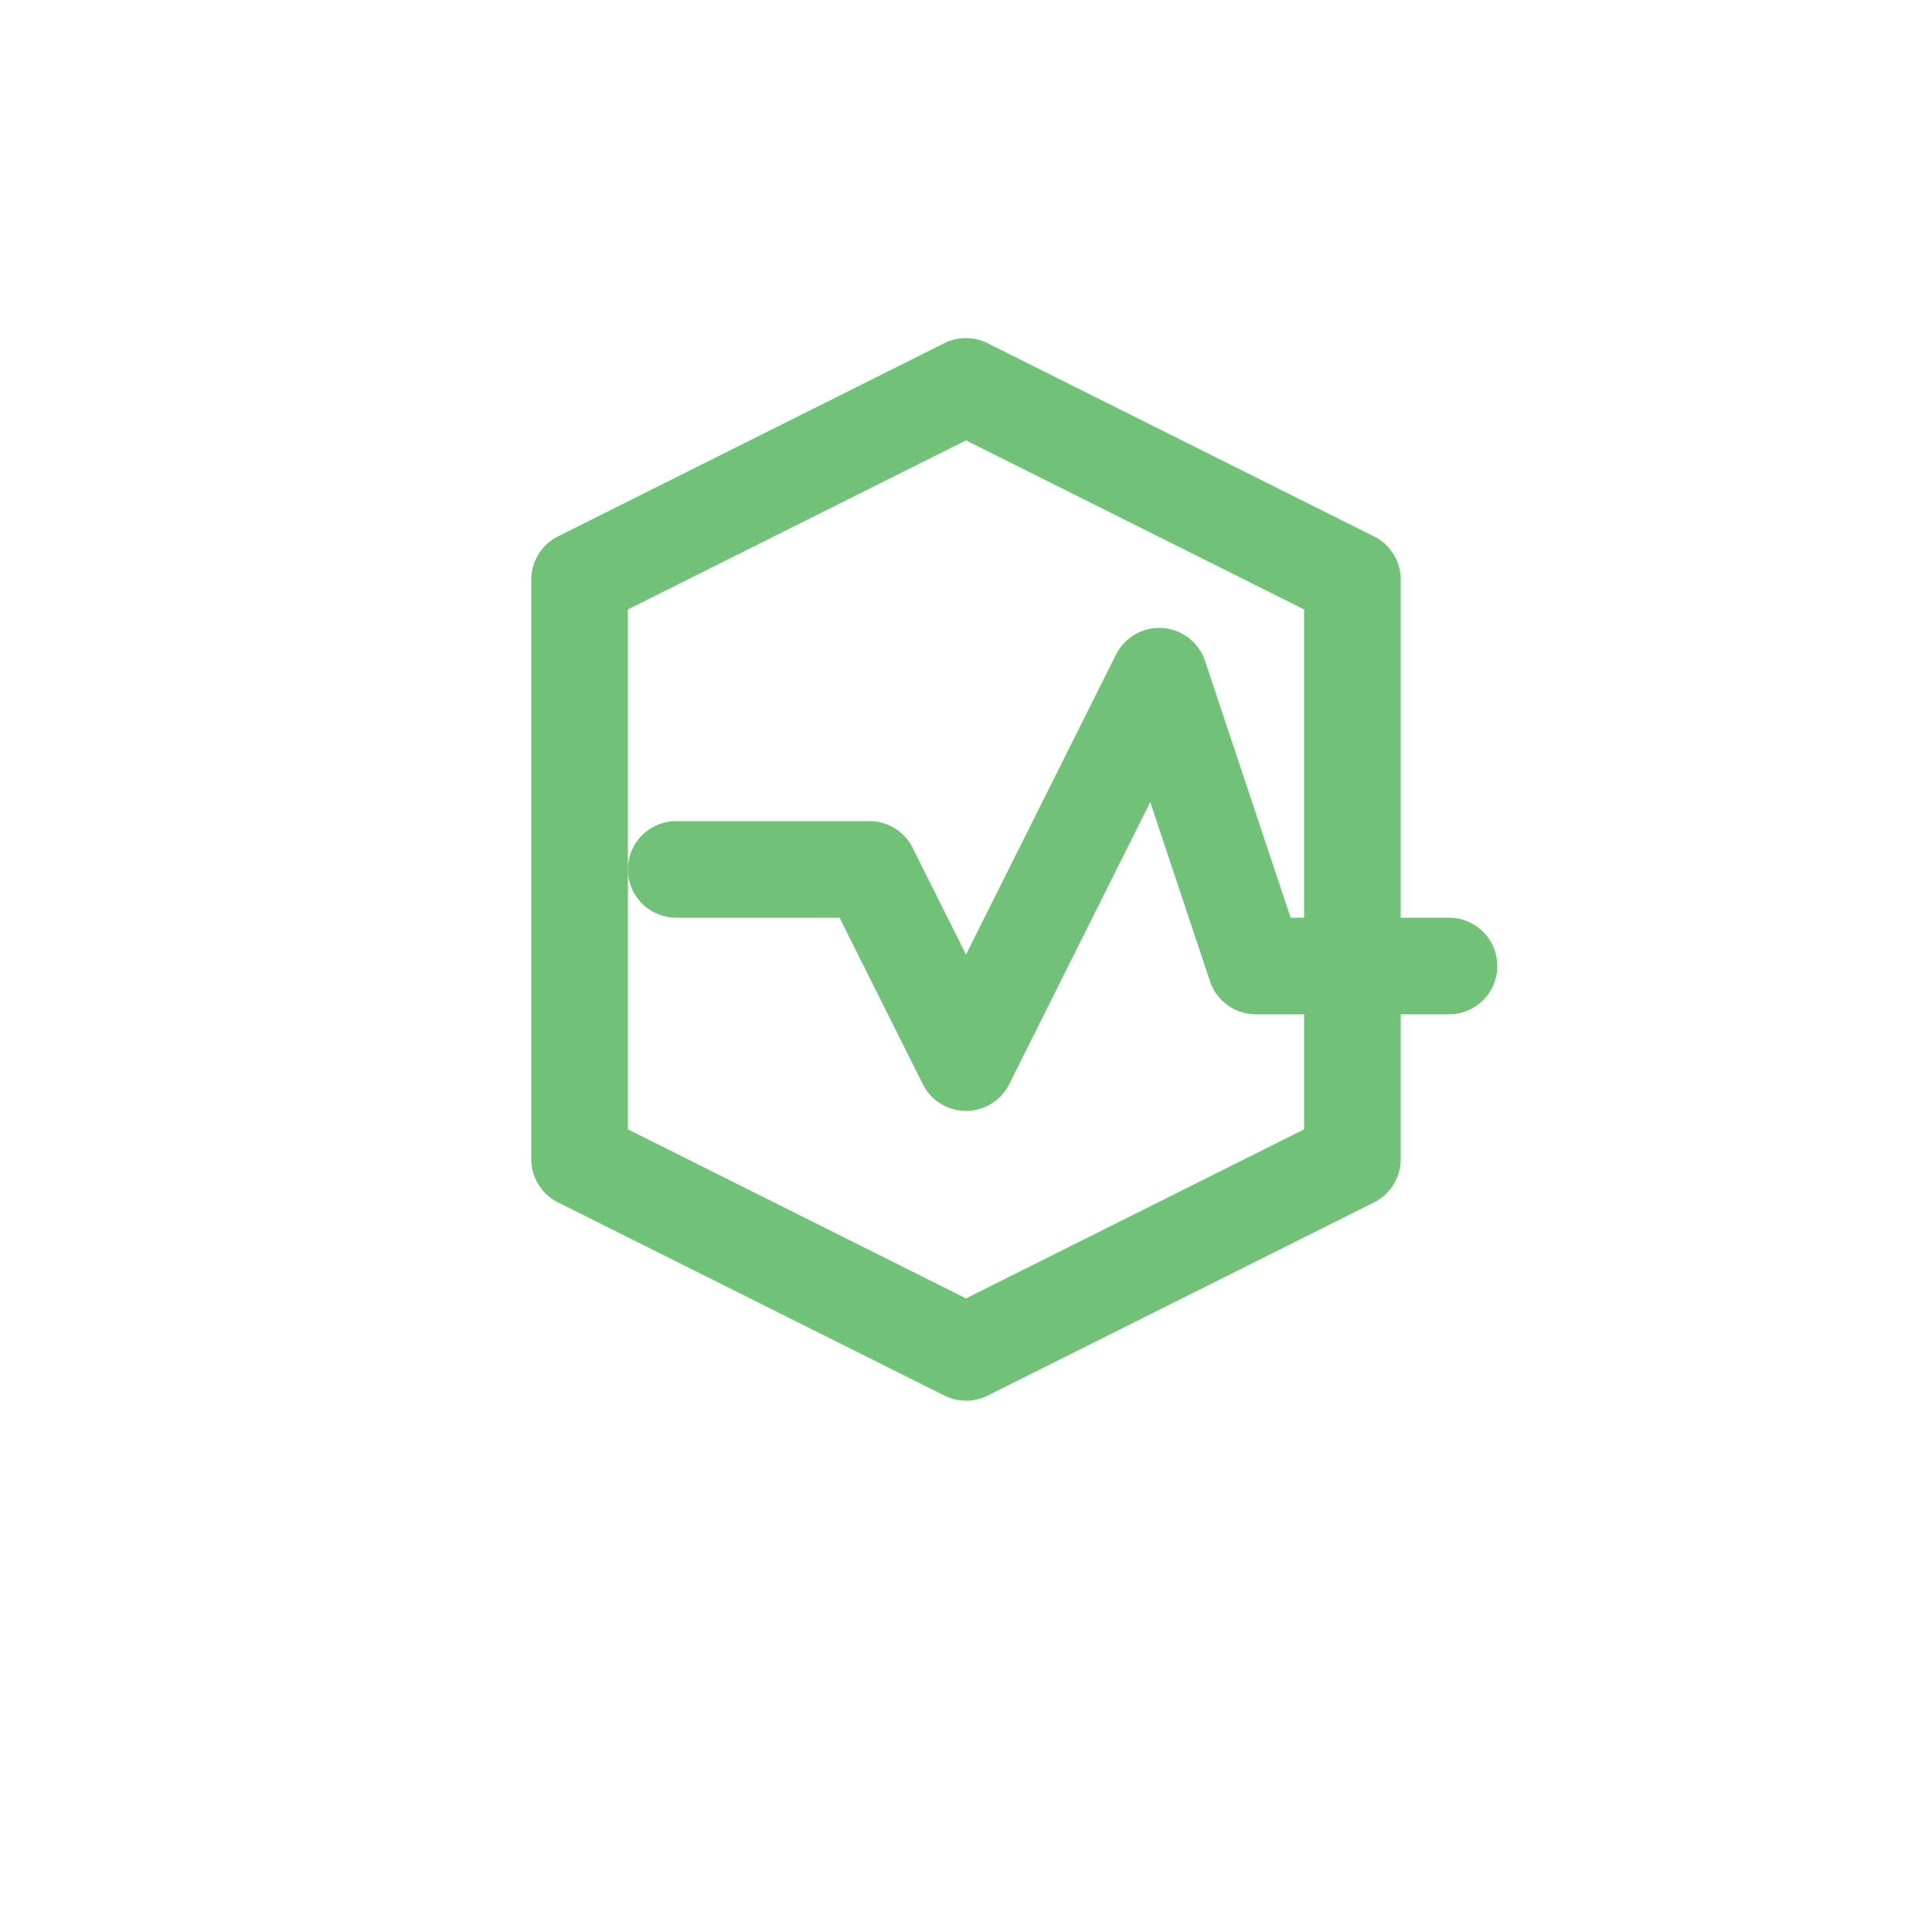 <svg xmlns="http://www.w3.org/2000/svg" width="64" height="64" viewBox="0 0 100 100">
  <g>
    <!-- Hexagon outline - matching orgeq-hexagon-logo.svg structure -->
    <path d="M50,20 L70,30 L70,60 L50,70 L30,60 L30,30 Z" stroke="#6FC276" stroke-width="5" fill="none" stroke-linecap="round" stroke-linejoin="round"/>
    <!-- Pulse wave line inside hexagon - matching orgeq-hexagon-logo.svg structure -->
    <path d="M35,45 L45,45 L50,55 L60,35 L65,50 L75,50" stroke="#6FC276" stroke-width="5" fill="none" stroke-linecap="round" stroke-linejoin="round"/>
  </g>
</svg>

